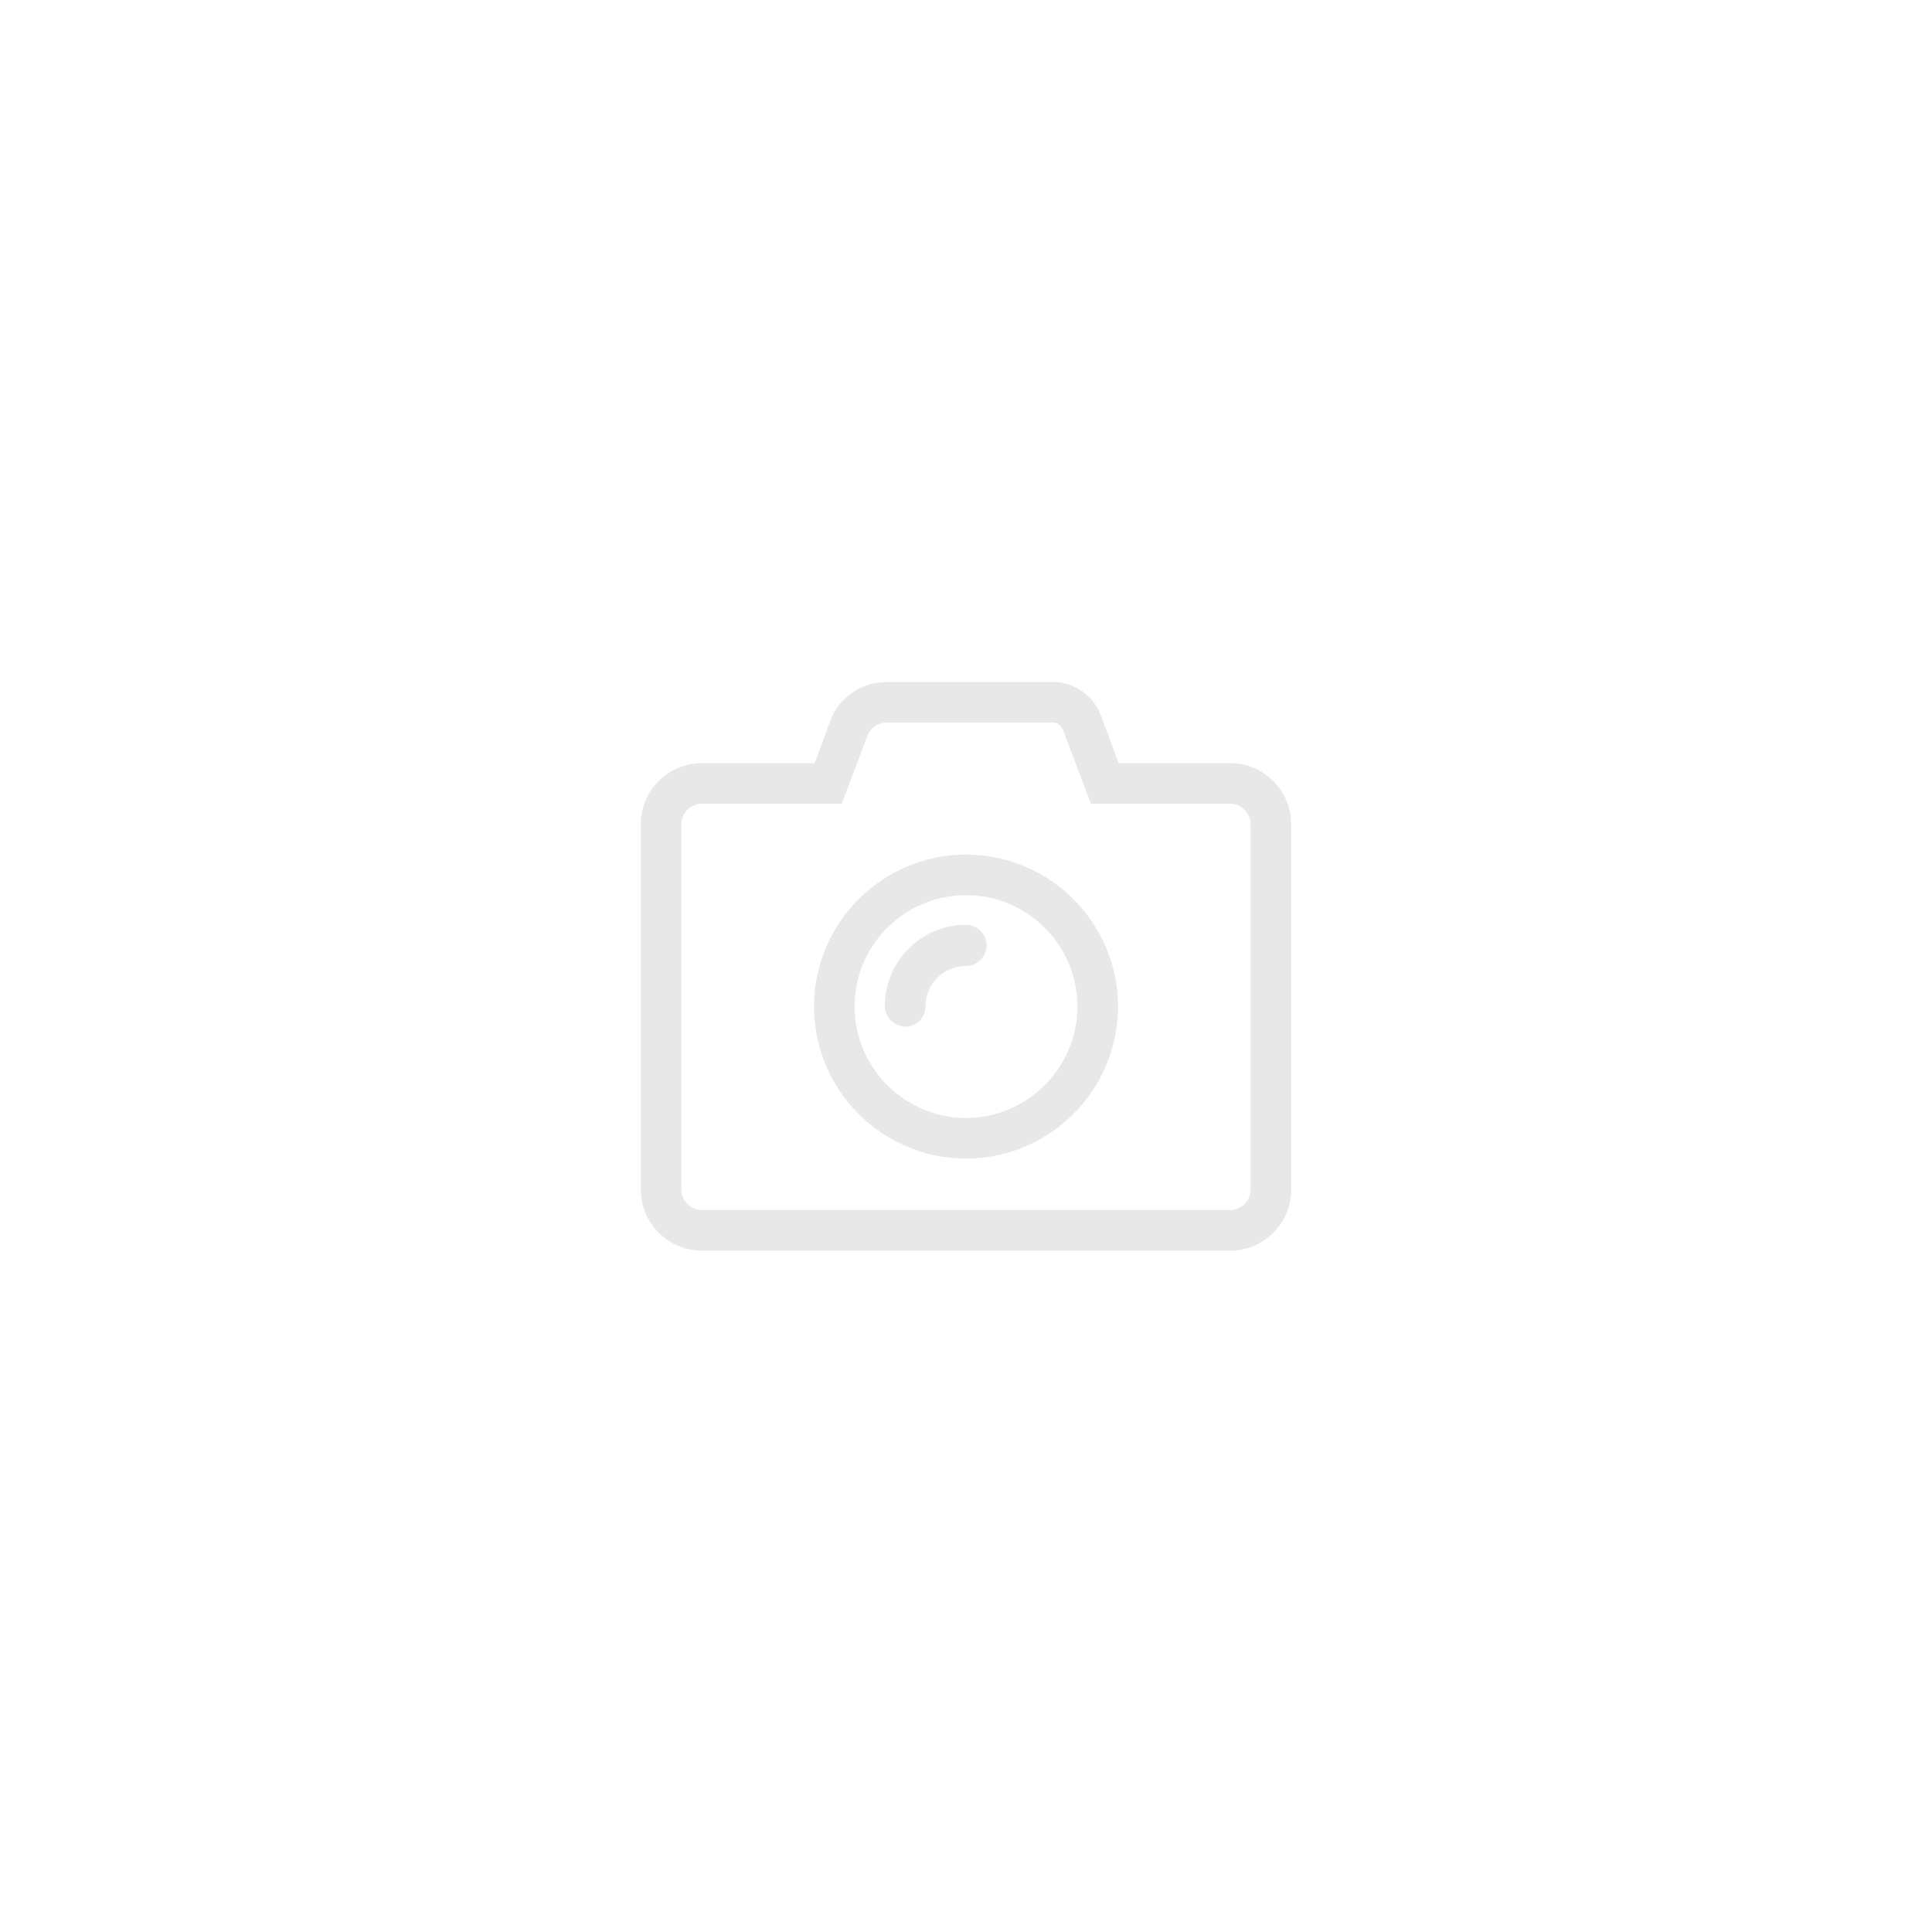 <?xml version="1.0" encoding="utf-8"?>
<!-- Generator: Adobe Illustrator 19.2.0, SVG Export Plug-In . SVG Version: 6.00 Build 0)  -->
<svg version="1.1" id="Capa_1" xmlns="http://www.w3.org/2000/svg" xmlns:xlink="http://www.w3.org/1999/xlink" x="0px" y="0px"
	 viewBox="0 0 300 300" style="enable-background:new 0 0 300 300;" xml:space="preserve">
<style type="text/css">
	.st0{fill:#FFFFFF;}
	.st1{fill:#E8E8E8;}
</style>
<rect class="st0" width="300" height="300"/>
<path class="st1" d="M150,179.9c-13,0-23.6-10.6-23.6-23.6s10.6-23.6,23.6-23.6s23.6,10.6,23.6,23.6S163,179.9,150,179.9z M150,139
	c-9.6,0-17.3,7.8-17.3,17.3s7.8,17.3,17.3,17.3s17.3-7.8,17.3-17.3S159.6,139,150,139z M143.7,156.3c0-3.5,2.8-6.3,6.3-6.3
	c1.7,0,3.2-1.4,3.2-3.2c0-1.7-1.4-3.2-3.2-3.2c-7,0-12.6,5.7-12.6,12.6c0,1.7,1.4,3.2,3.2,3.2C142.3,159.5,143.7,158,143.7,156.3z
	 M163.5,112.2c0.7,0,1.2,0.4,1.5,1l4.4,11.6H191c1.7,0,3.2,1.4,3.2,3.2v56.7c0,1.7-1.4,3.2-3.2,3.2h-82c-1.7,0-3.2-1.4-3.2-3.2V128
	c0-1.7,1.4-3.2,3.2-3.2h21.7l4-10.6c0.5-1.2,1.6-2,3-2L163.5,112.2 M163.5,105.9h-25.8c-3.9,0-7.5,2.4-8.8,6.1l-2.4,6.5H109
	c-5.2,0-9.5,4.2-9.5,9.5v56.7c0,5.2,4.2,9.5,9.5,9.5h82c5.2,0,9.5-4.2,9.5-9.5V128c0-5.2-4.2-9.5-9.5-9.5h-17.3l-2.8-7.5
	C169.7,107.9,166.7,105.9,163.5,105.9L163.5,105.9z"/>
</svg>
